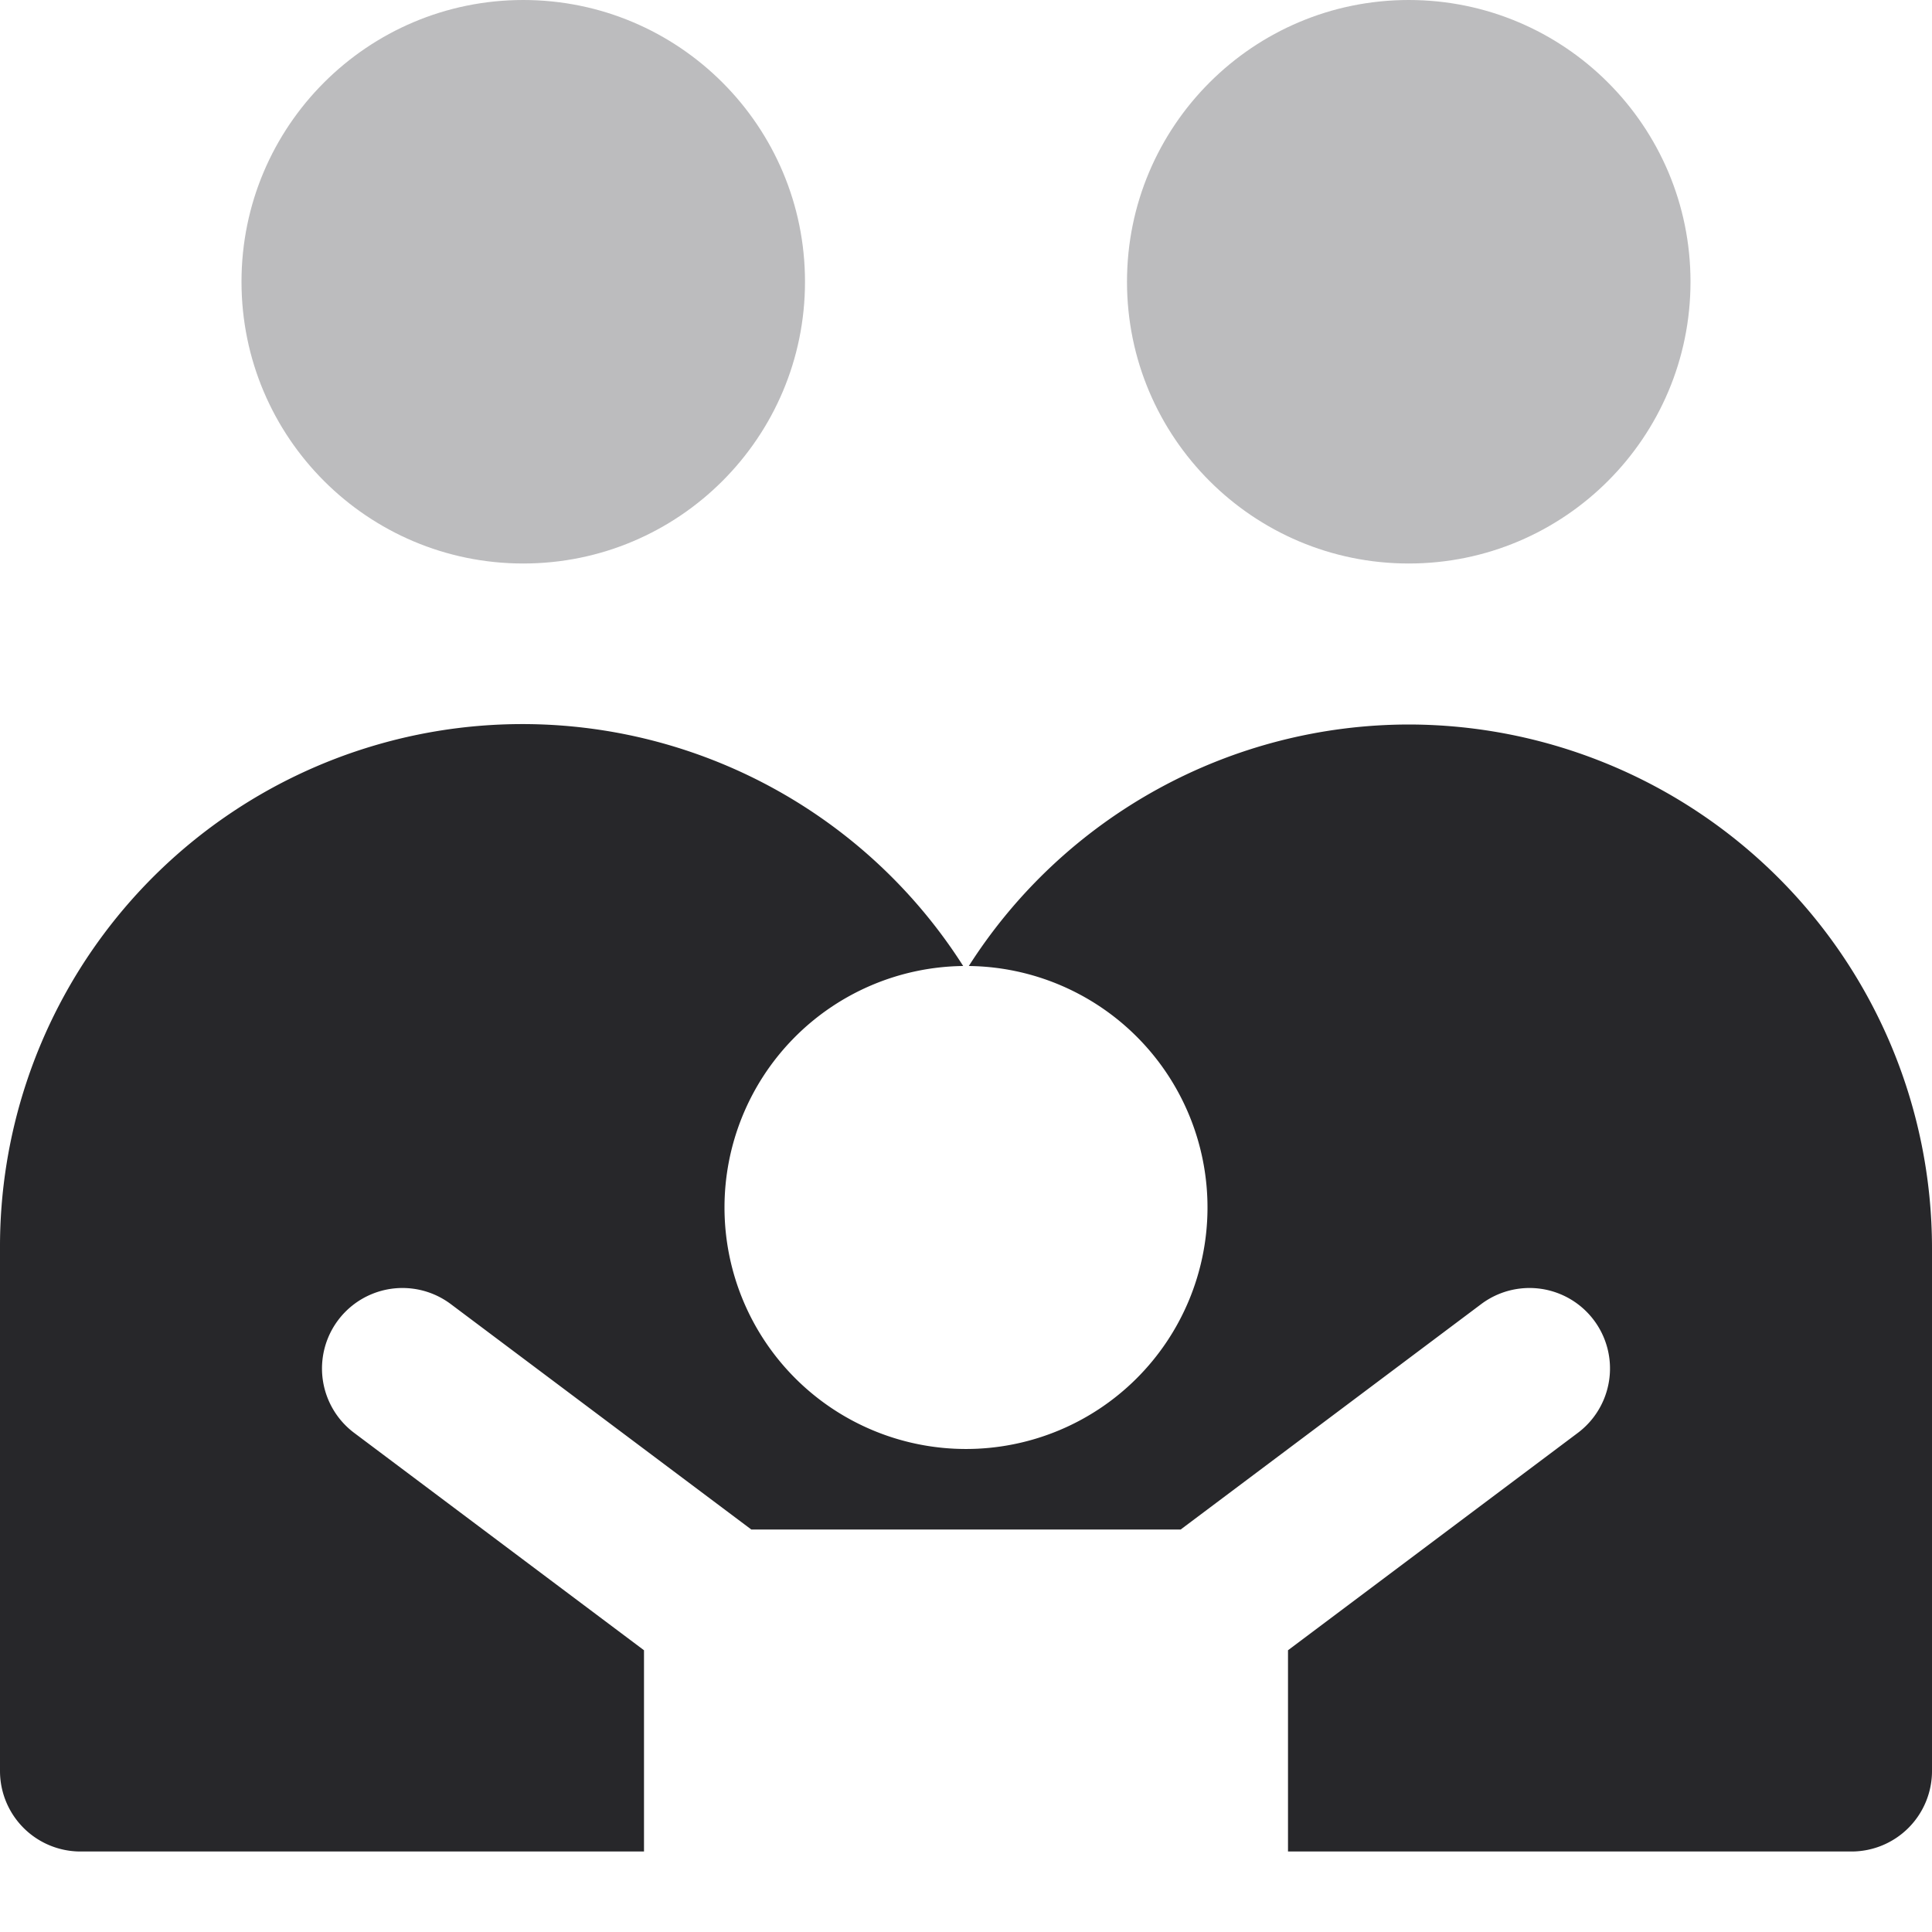 <svg xmlns="http://www.w3.org/2000/svg" viewBox="0 0 24 24"><g fill="#bcbcbe" class="nc-icon-wrapper"><circle cx="6.5" cy="3.5" r="3.5" data-color="color-2"></circle><circle cx="17.5" cy="3.5" r="3.5" data-color="color-2"></circle><path d="M17.5,9a6.491,6.491,0,0,0-5.465,3,3,3,0,1,1-.07,0A6.49,6.49,0,0,0,0,15.5V22a1,1,0,0,0,1,1H8V20.5L4.4,17.8a1,1,0,0,1,1.2-1.6L9.333,19h5.334L18.4,16.2a1,1,0,1,1,1.2,1.6L16,20.5V23h7a1,1,0,0,0,1-1V15.5A6.508,6.508,0,0,0,17.5,9Z" fill="#27272a"></path></g></svg>